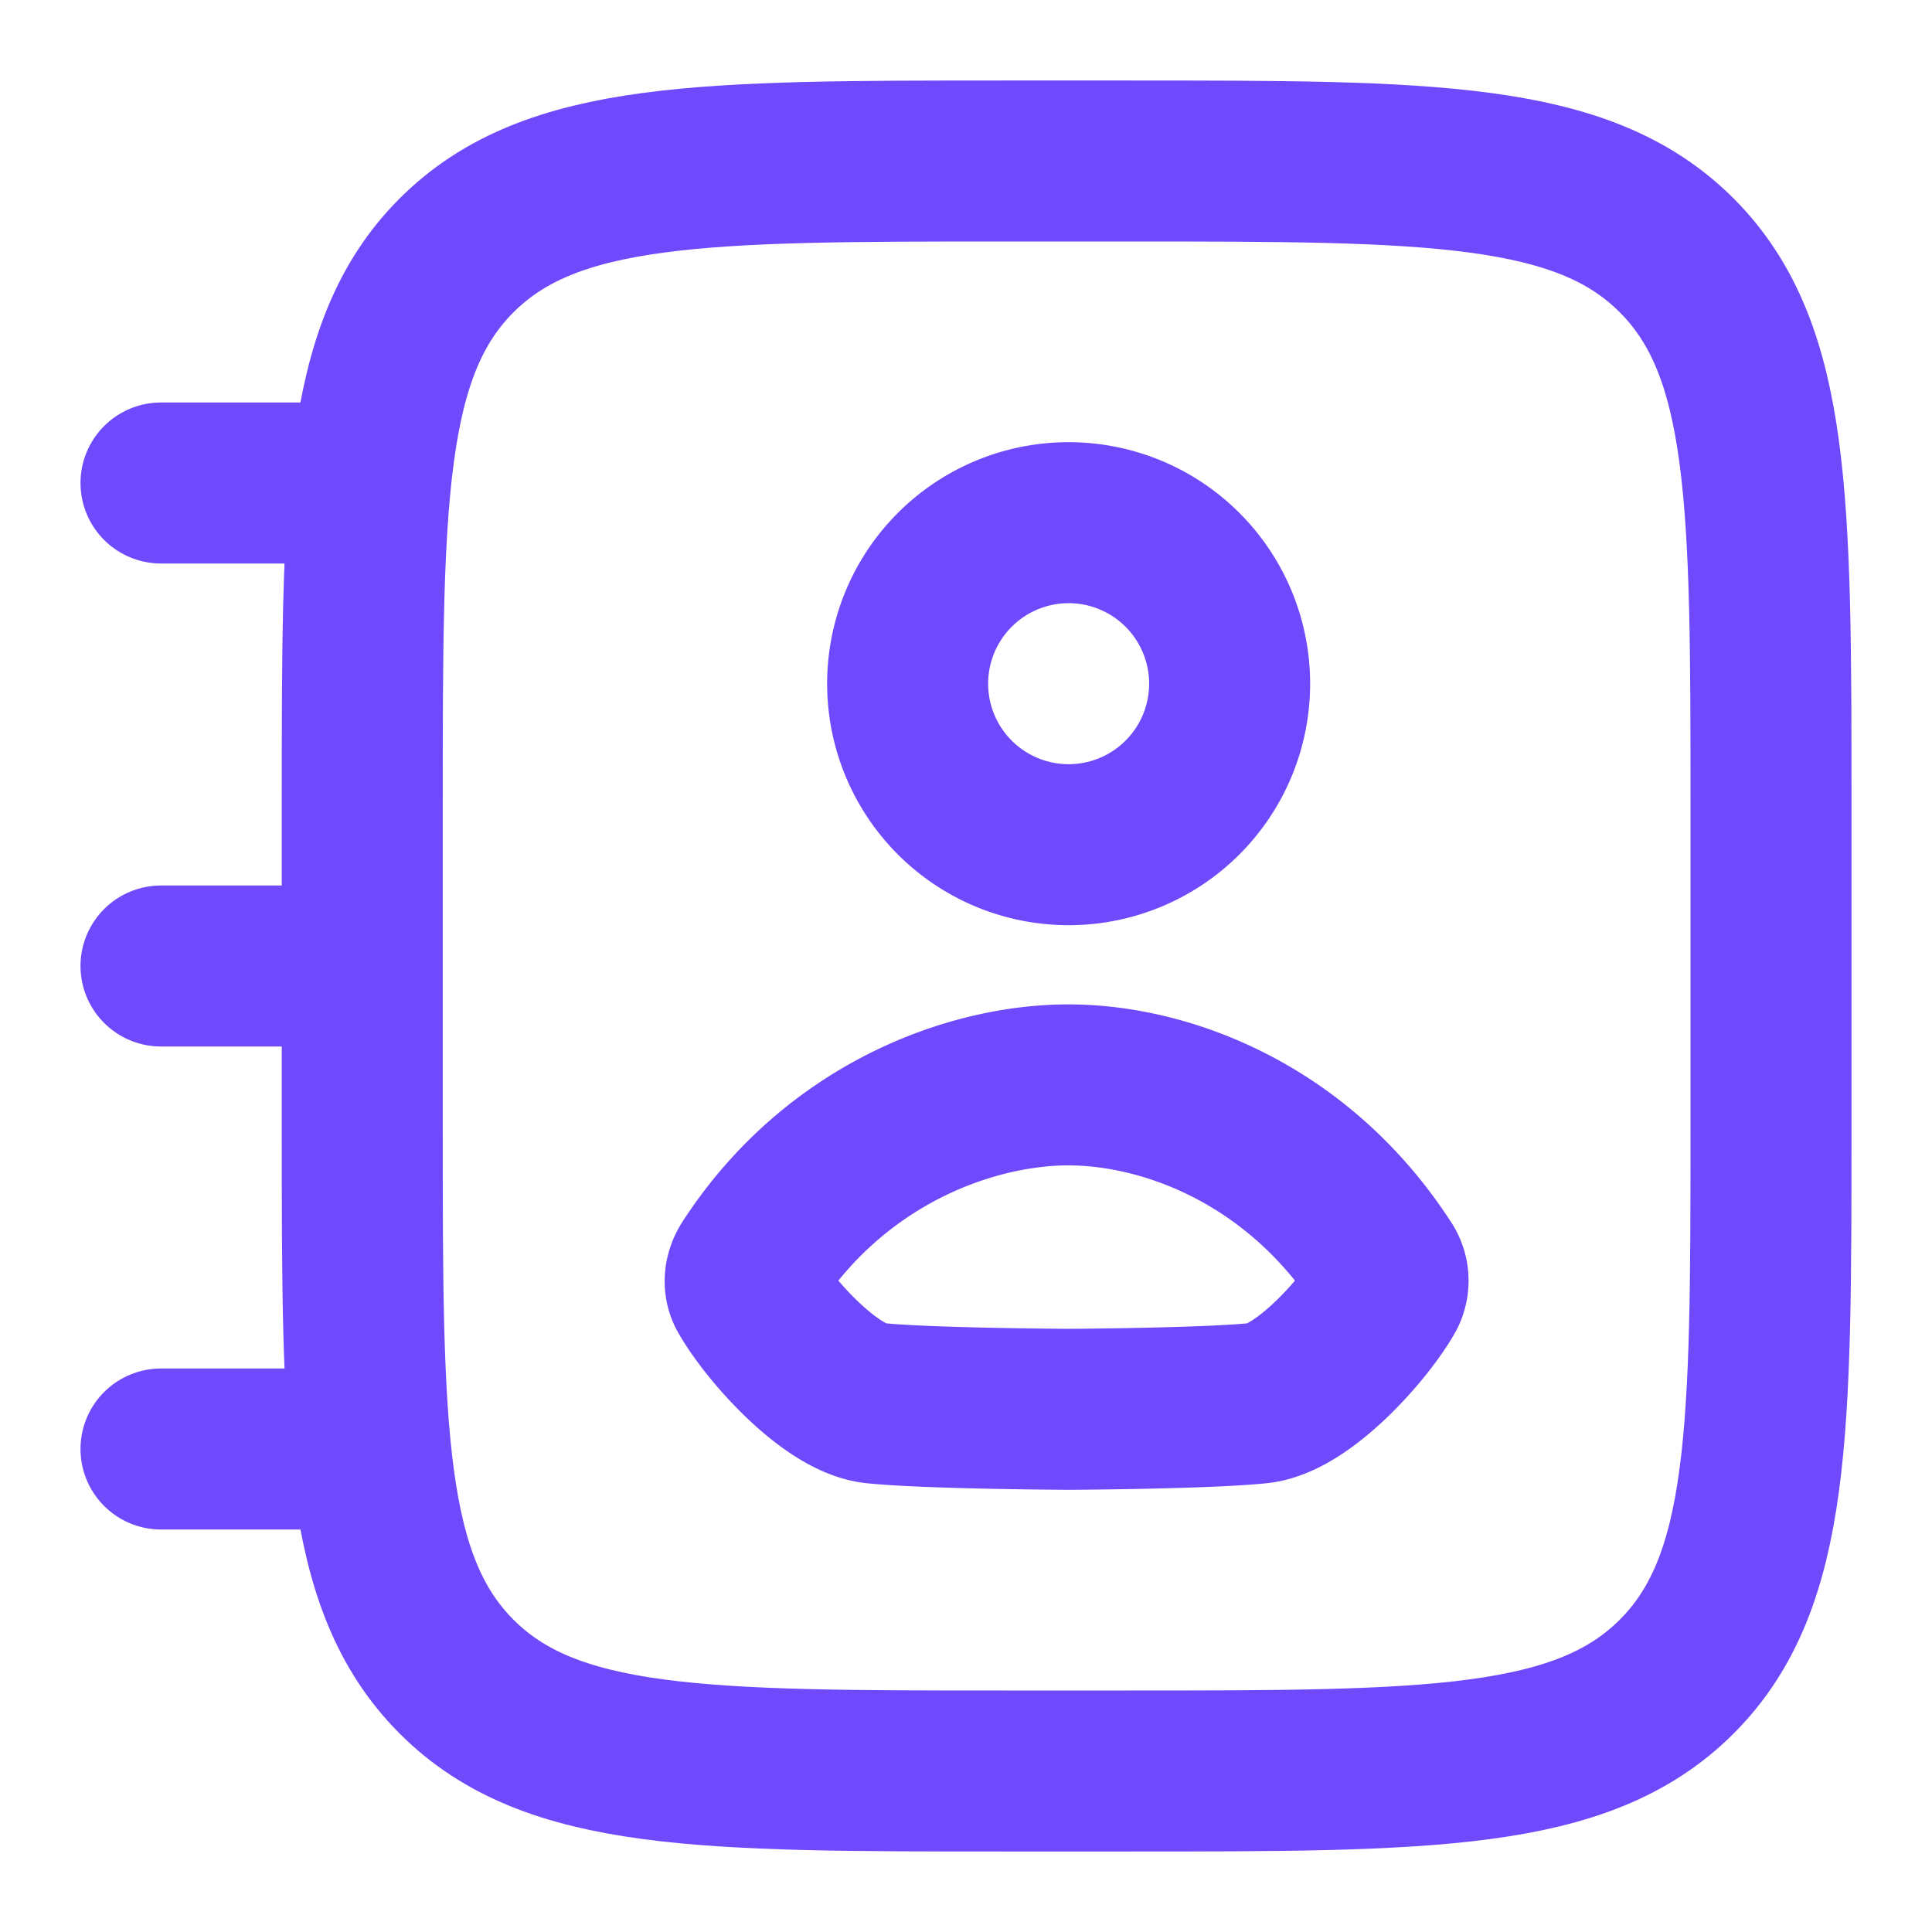 <svg xmlns="http://www.w3.org/2000/svg" width="2" height="2" viewBox="0 0 24 24"><g fill="none" stroke="#6F49FC" stroke-linecap="round" stroke-linejoin="round" stroke-width="2" color="#6F49FC"><path d="M4.5 10c0-3.771 0-5.657 1.172-6.828S8.729 2 12.5 2H14c3.771 0 5.657 0 6.828 1.172S22 6.229 22 10v4c0 3.771 0 5.657-1.172 6.828S17.771 22 14 22h-1.5c-3.771 0-5.657 0-6.828-1.172S4.5 17.771 4.5 14zm0-4H2m2.5 6H2m2.5 6H2"/><path d="M15.275 8.493a2 2 0 1 1-4 0a2 2 0 0 1 4 0M9.32 15.716c1.058-1.63 2.739-2.24 3.955-2.239s2.847.61 3.906 2.24a.33.33 0 0 1 .025.344c-.247.439-1.016 1.31-1.57 1.369c-.638.067-2.307.077-2.36.077s-1.773-.01-2.41-.077c-.556-.06-1.324-.93-1.572-1.37c-.061-.109-.043-.238.026-.344"/></g></svg>